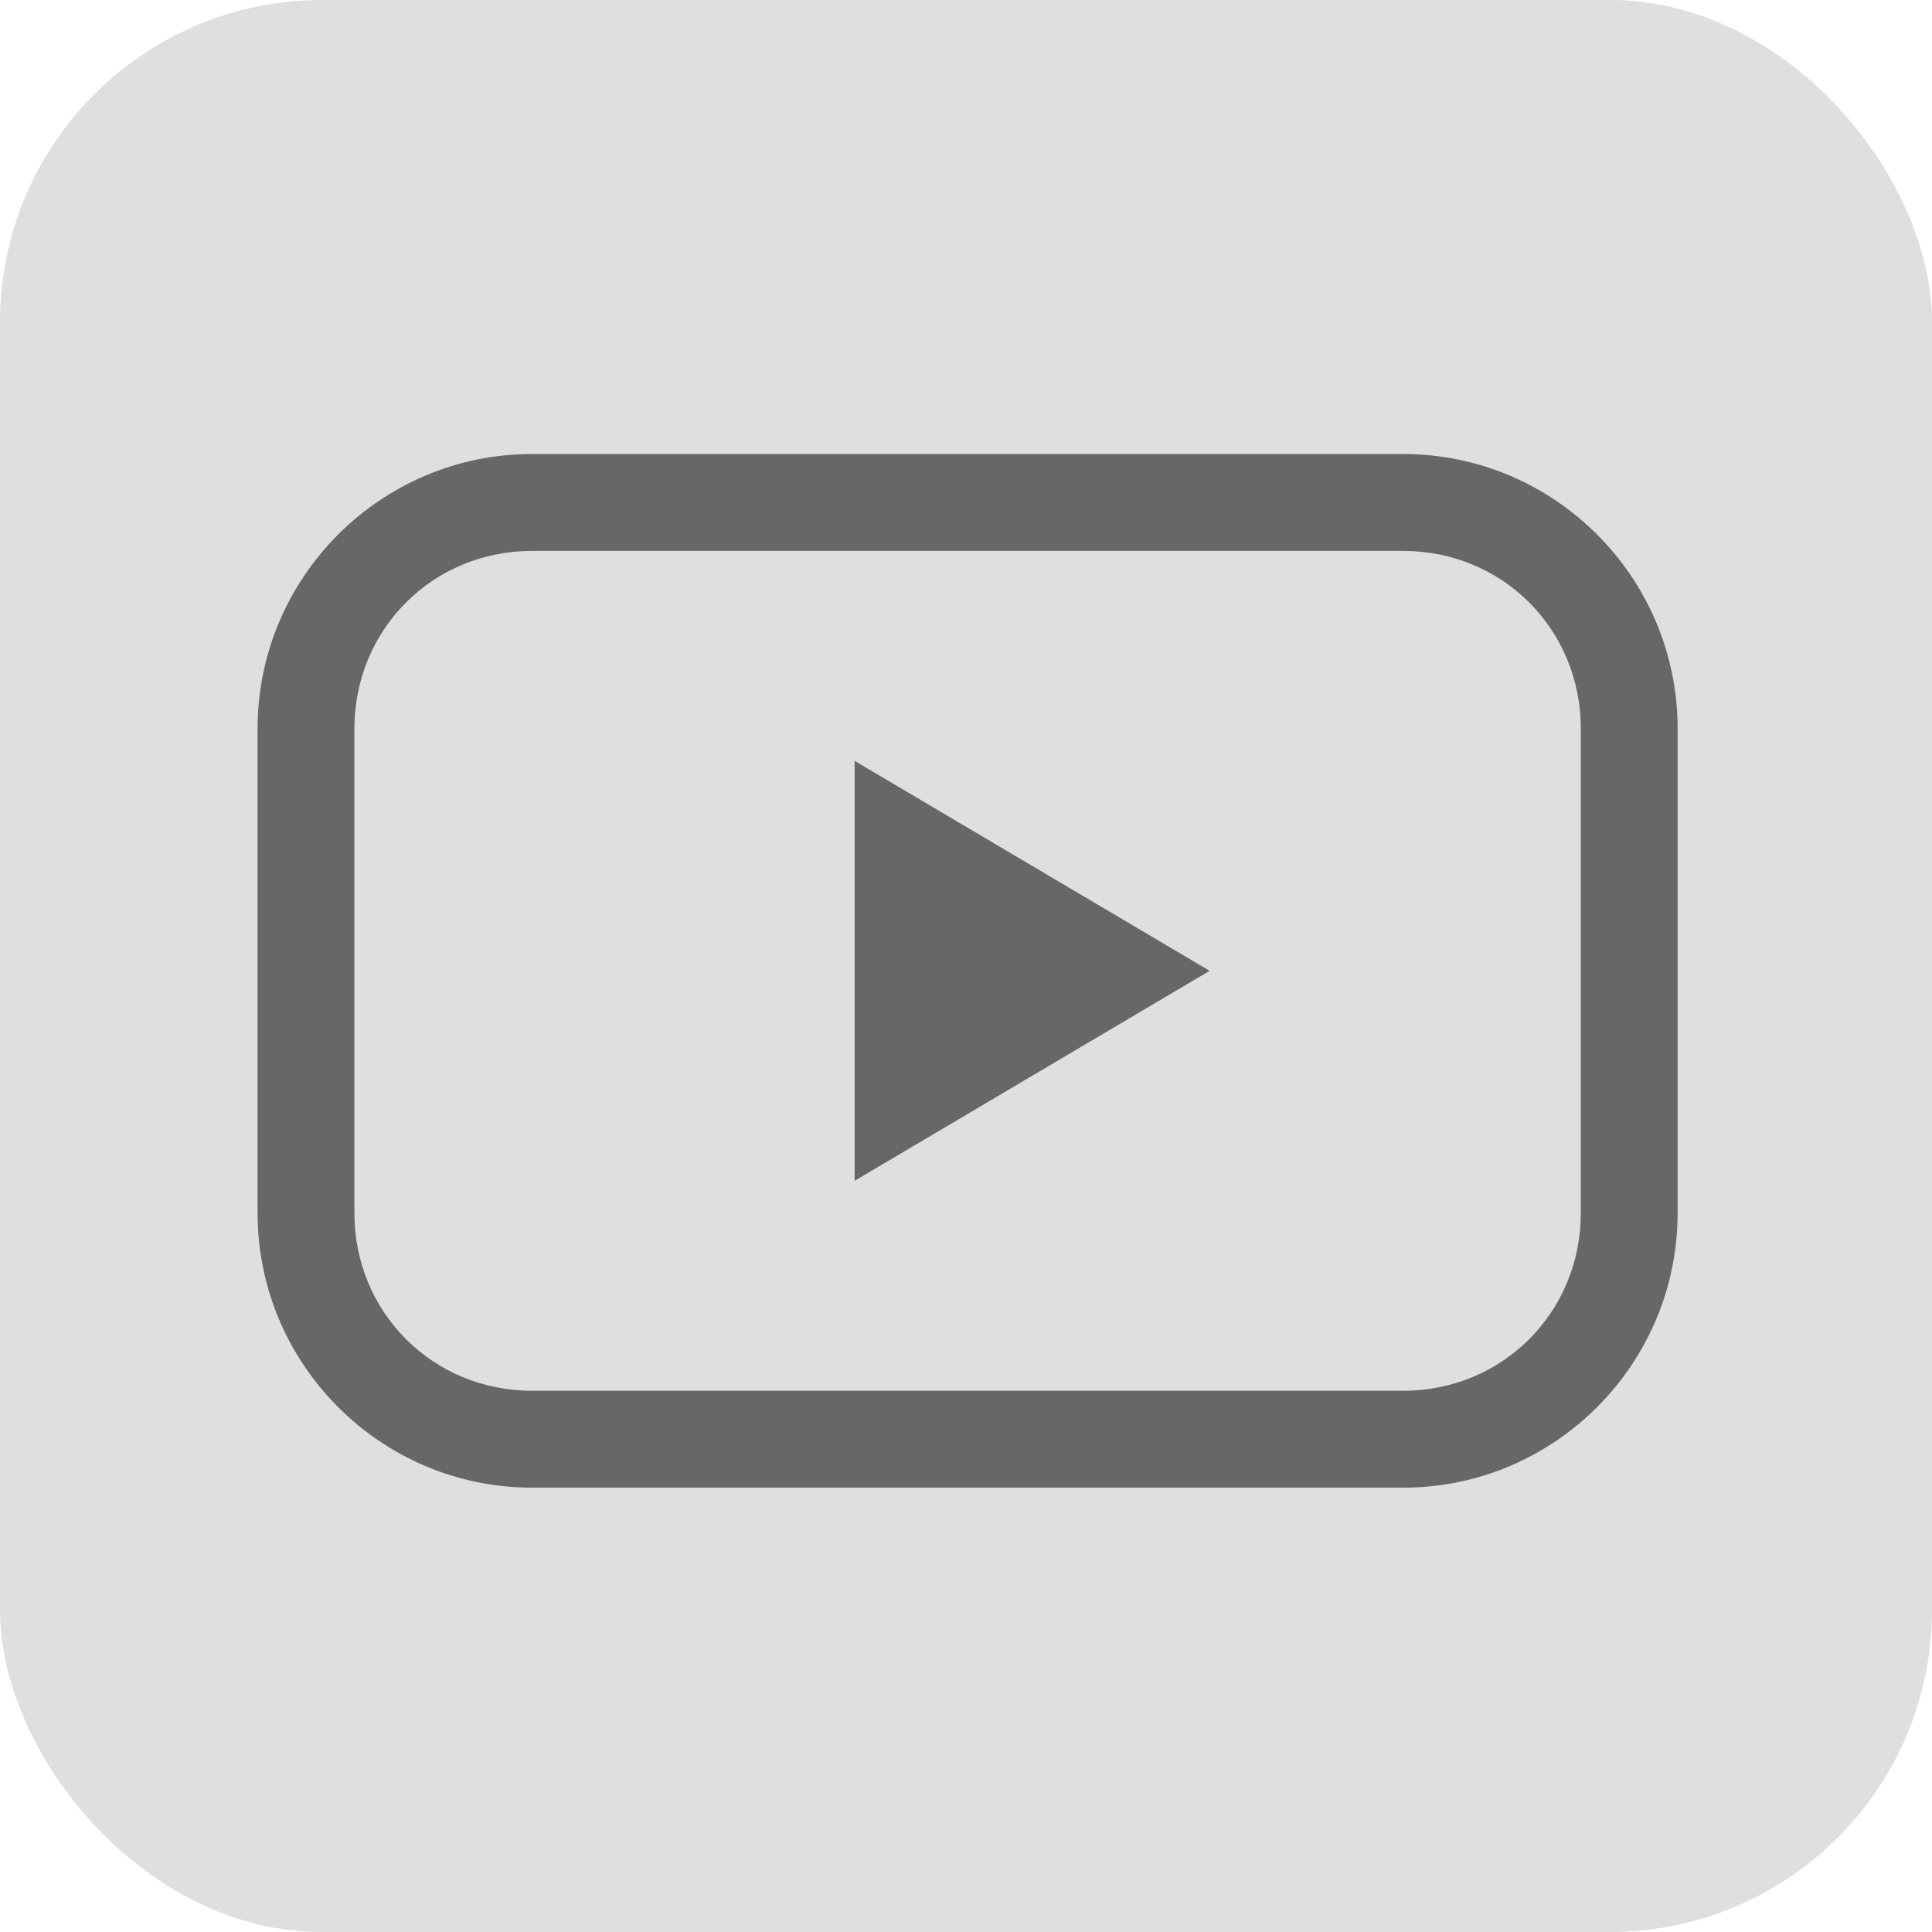 <?xml version="1.0" encoding="UTF-8"?>
<svg width="600px" height="600px" viewBox="0 0 600 600" version="1.1" xmlns="http://www.w3.org/2000/svg" xmlns:xlink="http://www.w3.org/1999/xlink">
    <!-- Generator: Sketch 52.6 (67491) - http://www.bohemiancoding.com/sketch -->
    <title>Videos</title>
    <desc>Created with Sketch.</desc>
    <g id="Page-1" stroke="none" stroke-width="1" fill="none" fill-rule="evenodd">
        <g id="Icons-for-website" transform="translate(-1146, -2865)">
            <g id="Videos" transform="translate(1146, 2865)">
                <rect id="Rectangle" fill="#DFDFDF" x="0" y="0" width="600" height="600" rx="100"></rect>
                <g id="noun-video-1569867-676767" transform="translate(80, 141)" fill="#676767" fill-rule="nonzero">
                    <path d="M85.192,3.77271528e-14 C38.255,3.77271528e-14 0,38.29 0,85.266 L0,235.734 C0,282.712 38.257,321 85.192,321 L355.808,321 C402.745,321 441,282.71 441,235.734 L441,85.266 C441,38.288 402.743,0 355.808,0 L85.192,3.77271528e-14 Z M85.192,30.095 L355.808,30.095 C386.607,30.095 410.933,54.442 410.933,85.268 L410.933,235.736 C410.933,266.562 386.607,290.909 355.808,290.909 L85.192,290.909 C54.393,290.909 30.067,266.562 30.067,235.736 L30.067,85.268 C30.067,54.442 54.393,30.095 85.192,30.095 Z M185.417,95.298 L185.417,225.703 L295.669,160.499 L185.417,95.298 Z" id="Shape"></path>
                </g>
            </g>
        </g>
    </g>
</svg>